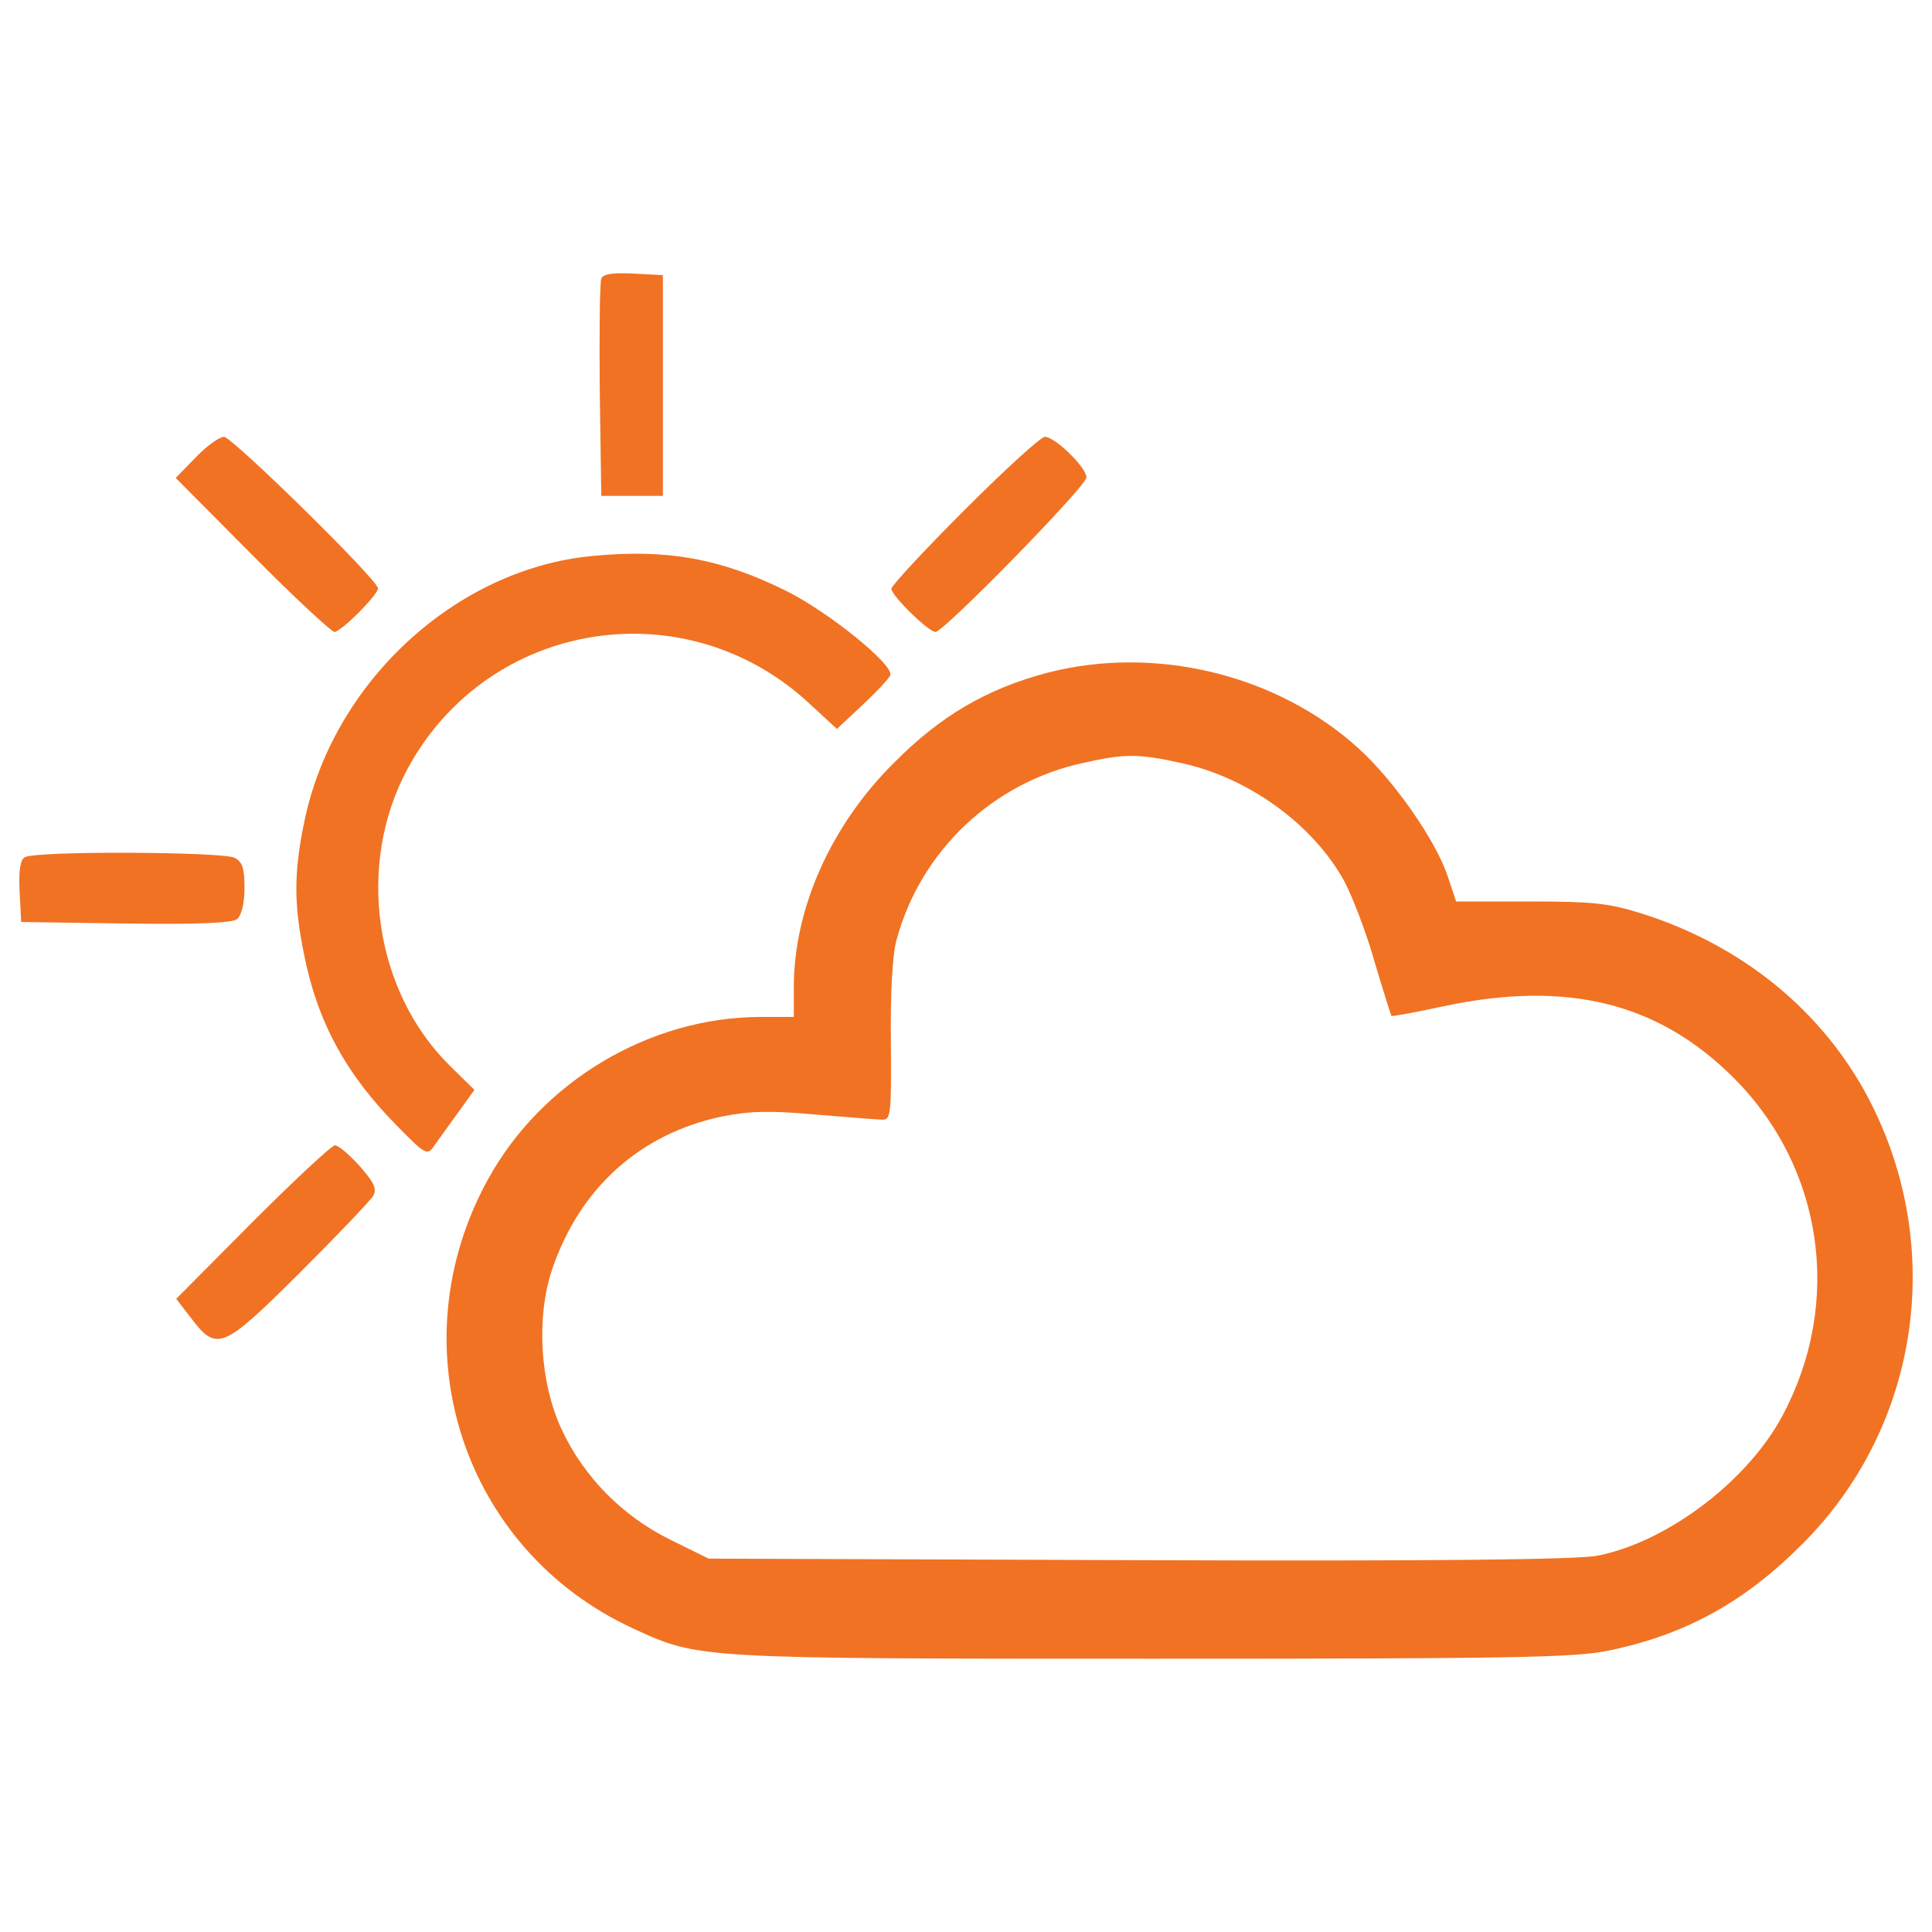 <?xml version="1.0" encoding="UTF-8"?> <!-- Svg Vector Icons : http://www.onlinewebfonts.com/icon --> <svg xmlns="http://www.w3.org/2000/svg" xmlns:xlink="http://www.w3.org/1999/xlink" version="1.1" x="0px" y="0px" viewBox="0 0 1000 1000" xml:space="preserve">  <style type="text/css"> .st0{fill:#f17223;} </style> <g> <g transform="translate(0,511) scale(0.1,-0.1)"> <path class="st0" d="M3112.3,3667.4c-8-21.3-10.6-281.7-8-579.3l8-544.8h159.4h159.4v571.3V3686l-154.1,8C3168.1,3699.3,3120.3,3691.3,3112.3,3667.4z"></path> <path class="st0" d="M1013,2742.6l-103.6-106.3l395.9-398.6c217.9-220.6,411.9-398.6,425.2-398.6c34.5,0,225.9,191.3,225.9,225.9c0,42.5-754.7,783.9-797.2, 783.9C1135.3,2848.9,1068.8,2801.1,1013,2742.6z"></path> <path class="st0" d="M4991.1,2468.9c-207.3-207.3-377.3-390.6-377.3-406.6c0-34.5,191.3-223.2,228.5-223.2c42.5,0,781.3,754.7,781.3,799.9c0,50.5-162.1, 209.9-215.3,209.9C5387,2848.9,5201,2678.9,4991.1,2468.9z"></path> <path class="st0" d="M3067.2,2232.4c-709.5-66.4-1347.3-656.4-1493.4-1381.8c-53.1-257.8-53.1-422.5,0-680.3c69.1-350.8,217.9-621.8,483.6-890.2c140.8-143.5, 154.1-151.5,186-106.3c18.6,26.6,74.4,103.6,122.2,170.1l90.3,124.9l-127.5,124.9c-393.3,388-486.3,1044.3-217.9,1538.6c417.2,770.6,1442.9, 935.4,2086,329.5l135.5-124.9l132.9,124.9c74.4,69.1,138.2,138.2,143.5,154.1c15.9,55.8-324.2,329.5-539.4,435.8C3731.5,2219.1,3452.5,2269.6, 3067.2,2232.4z"></path> <path class="st0" d="M5416.3,1626.6c-308.3-82.4-547.4-220.6-789.2-465C4300.2,837.3,4108.8,406.8,4108.8, 0.3v-154.1h-178c-568.7-2.6-1124-332.2-1403.1-837.1c-478.3-863.6-135.5-1923.9,754.7-2330.5c334.8-154.1,326.9-154.1,2681.3-154.1c1870.8, 0,2187,5.3,2365,42.5c396,82.4,701.6,249.8,1004.5,555.4c603.2,605.9,738.8,1533.3,340.2,2298.6C9434.2-122,9017,218.2,8493.5,382.9c-170.1, 53.1-255.1,61.1-579.3,61.1h-377.3l-42.5,127.5c-61.1,186-279,499.6-465.1,667C6606.7,1621.2,5974.3,1772.7,5416.3,1626.6z M6109.8, 1161.5c350.8-74.4,688.3-318.9,850.4-616.5c39.9-77.1,111.6-260.4,154.1-411.9c45.2-151.5,85-276.4,87.7-281.7c5.3-2.7,124.9,18.6,271.1, 50.5c640.4,135.5,1110.8,18.6,1501.4-372c462.4-462.4,563.4-1158.6, 255.1-1740.6c-178-340.2-592.6-656.4-956.6-730.8c-95.7-21.3-829.1-29.2-2373-23.9l-2232.1,8l-199.3,98.3c-247.1,122.2-446.4,324.2-560.7, 568.7c-114.3,244.5-132.9,582-50.5,829.1c143.5,422.5,454.4,701.5,876.9,791.9c148.8,29.2,247.1,31.9,486.3,10.6c164.7-13.3,321.5-26.6, 348.1-26.6c42.5,0,45.2,34.6,42.5,406.6c-2.7,247.2,8,449.1,29.2,523.5c124.9,462.4,499.6,815.8,967.3,916.8C5820.2,1209.4,5891.9, 1209.4,6109.8,1161.5z"></path> <path class="st0" d="M128.2,672.6c-23.9-13.3-31.9-69.1-26.6-178l8-156.8l542.1-8c377.3-5.3,552.7,2.7,576.7,23.9c21.3,18.6, 37.2,82.4,37.2,159.4c0,101-10.6,135.5-50.5,156.8C1153.9,701.8,178.6,707.1,128.2,672.6z"></path> <path class="st0" d="M1308-1214.1l-395.9-398.6l71.7-93c138.2-183.4,164.8-172.7,566,225.9c196.6,196.6,369.4,377.3,382.7,401.3c18.6,37.2,2.7,69.1-71.8, 154.1c-53.1,58.5-109,106.3-127.5,106.3C1717.2-818.2,1525.9-996.2,1308-1214.1z"></path> </g> </g> </svg> 